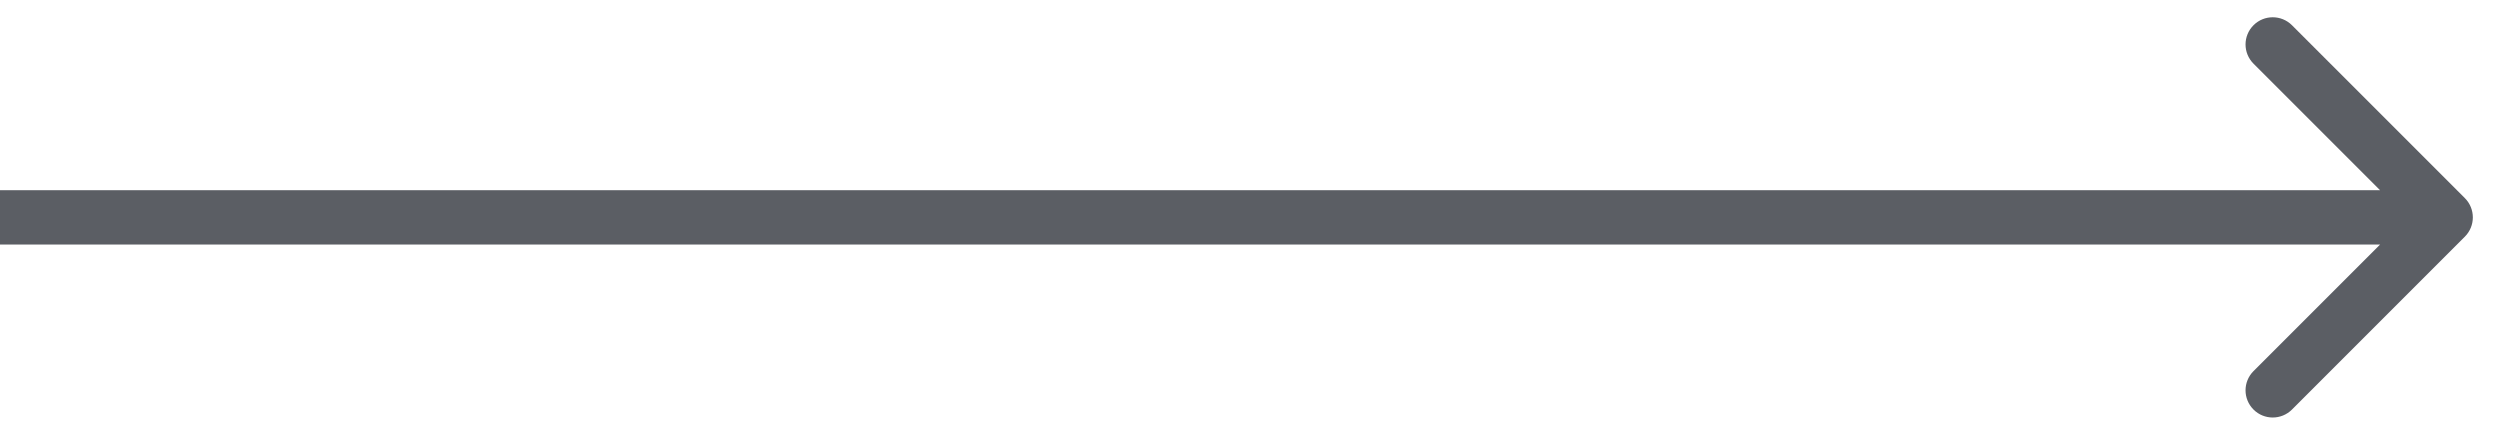 <svg width="46" height="8" viewBox="0 0 46 8" fill="none" xmlns="http://www.w3.org/2000/svg">
<path d="M45.354 3.646C45.549 3.842 45.549 4.158 45.354 4.354L42.172 7.536C41.976 7.731 41.66 7.731 41.465 7.536C41.269 7.34 41.269 7.024 41.465 6.828L44.293 4L41.465 1.172C41.269 0.976 41.269 0.66 41.465 0.464C41.66 0.269 41.976 0.269 42.172 0.464L45.354 3.646ZM45 4.5H0V3.5H45V4.5Z" fill="#5B5E64"/>
</svg>
